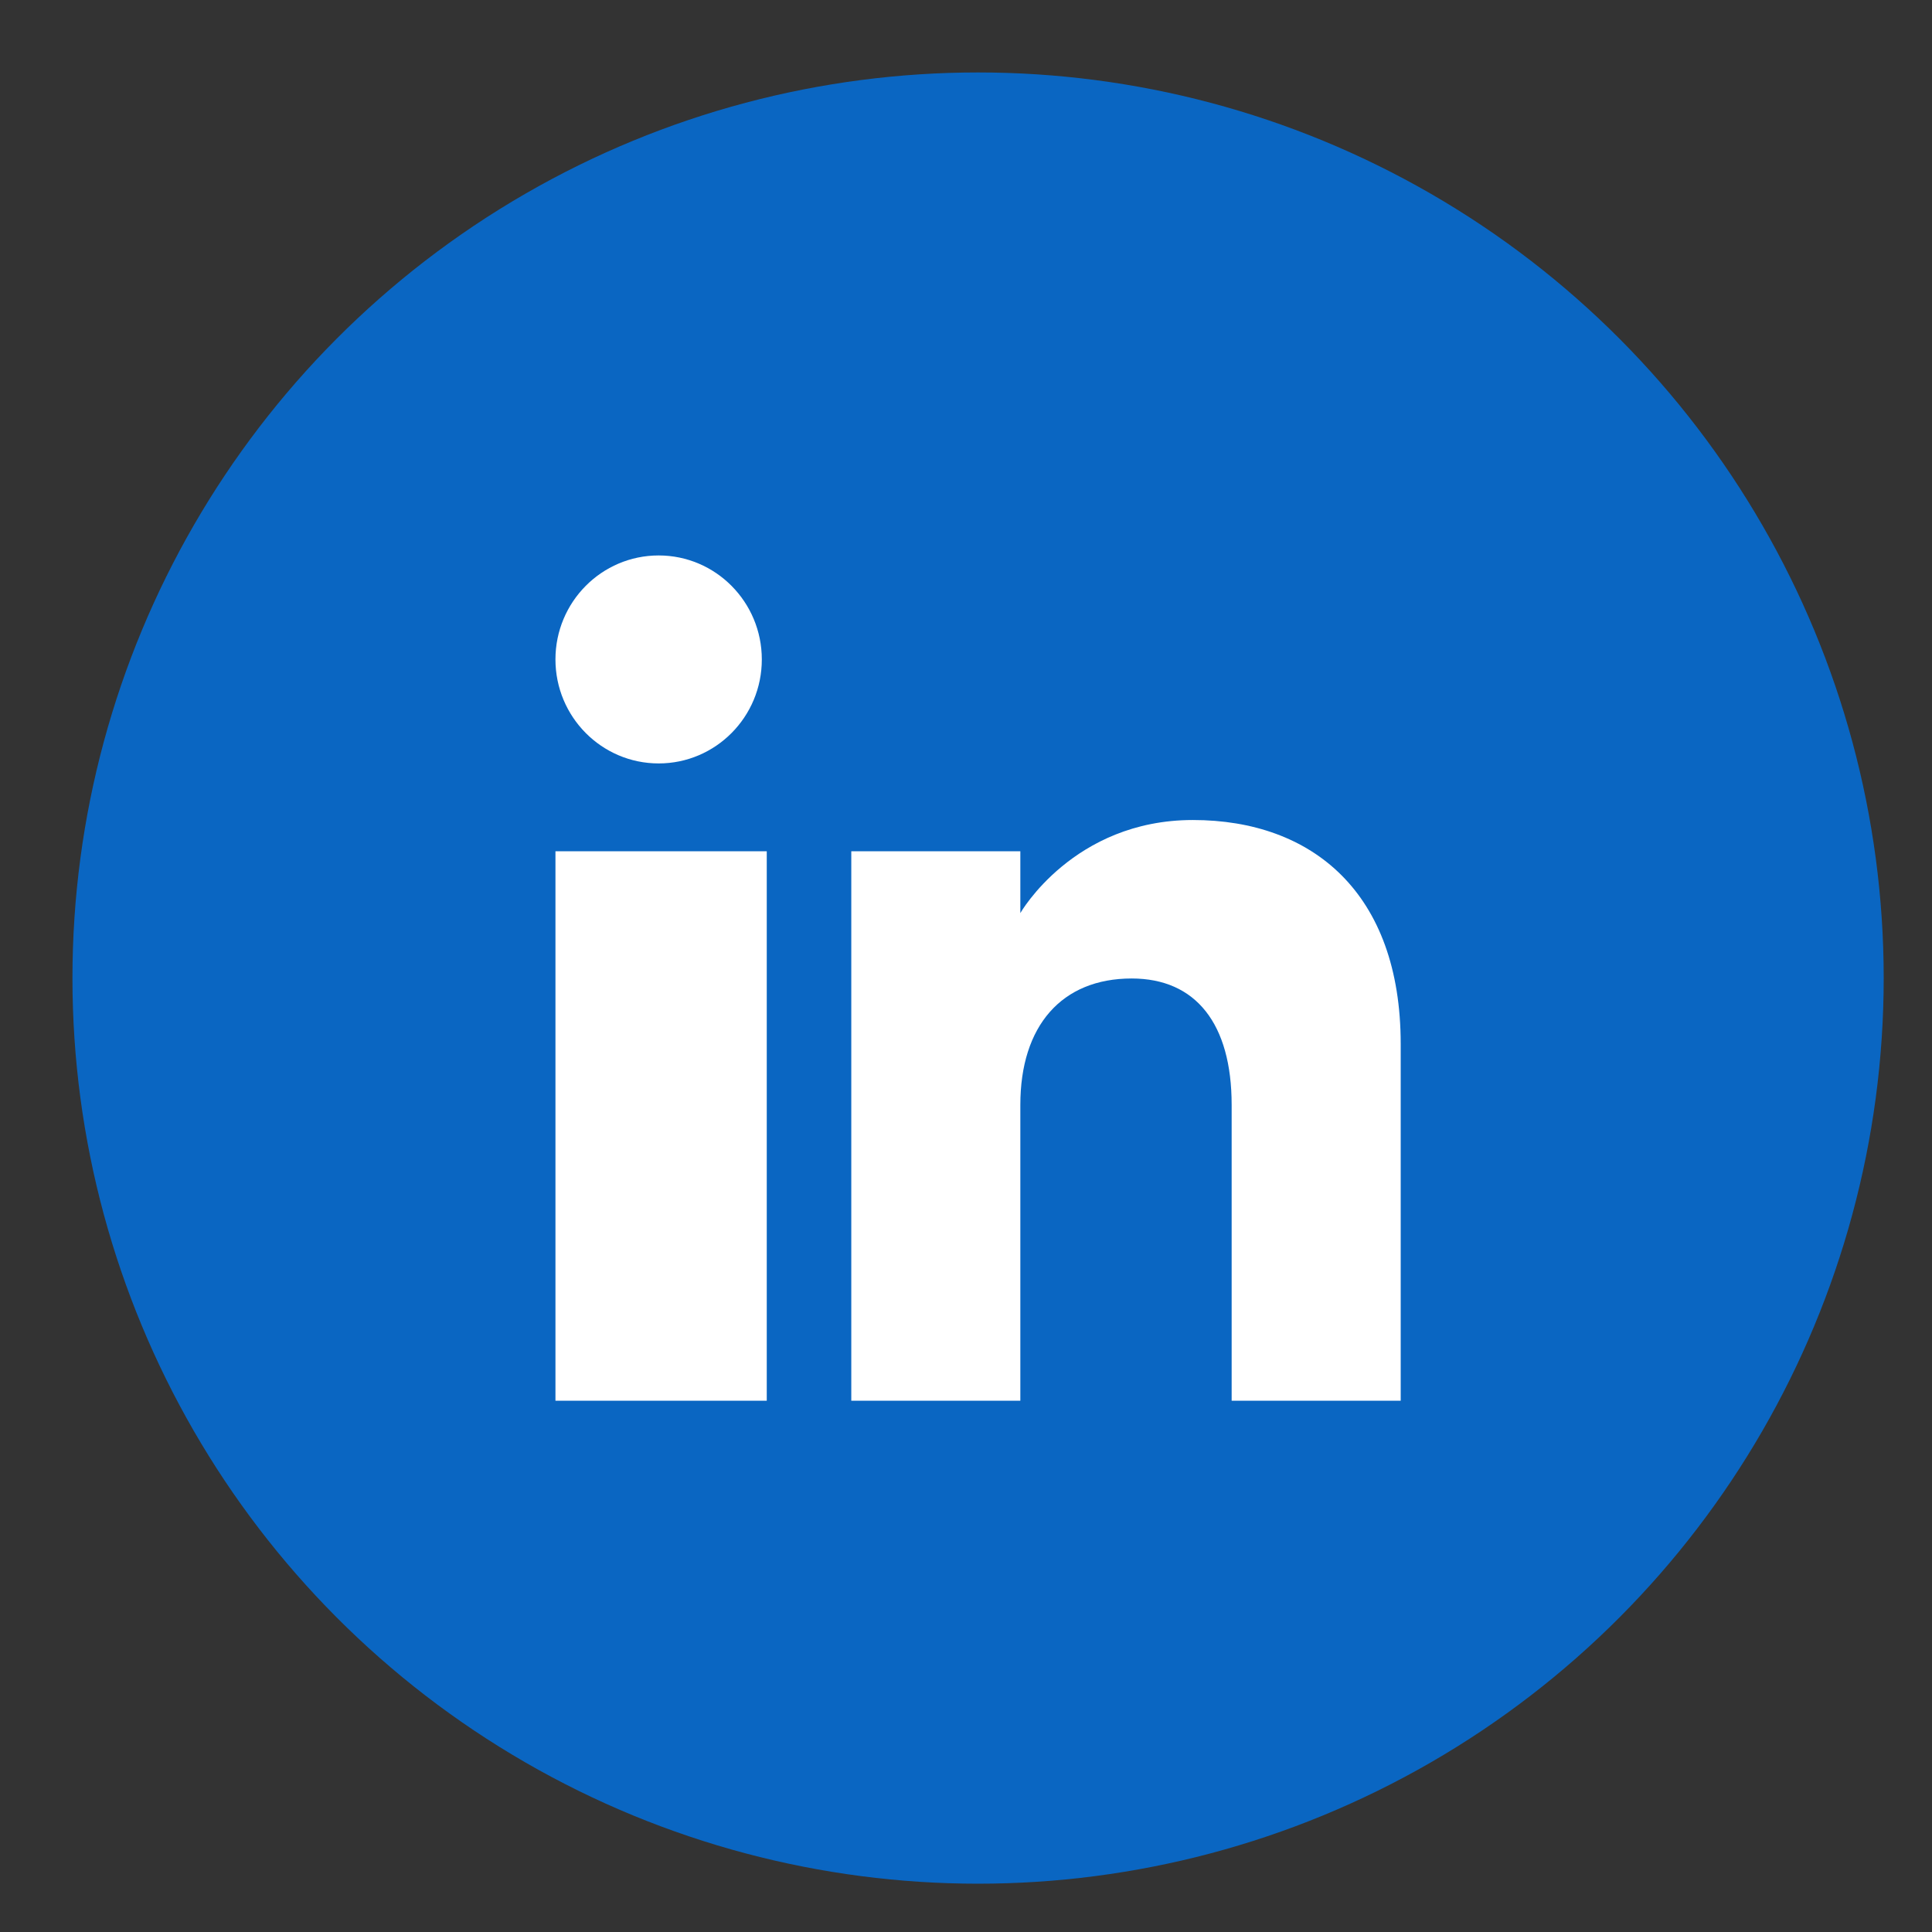 <?xml version="1.0" encoding="UTF-8"?>
<svg width="80px" height="80px" viewBox="0 0 80 80" version="1.1" xmlns="http://www.w3.org/2000/svg" xmlns:xlink="http://www.w3.org/1999/xlink">
    <rect x="0" y="0" width="80" height="80" fill="#333333" stroke="none"/>
    <title>linkedin</title>
    <g id="linkedin" stroke="none" stroke-width="1" fill="none" fill-rule="evenodd">
        <circle id="Oval" fill="#0A66C2" cx="40.5" cy="40.5" r="37.5"></circle>
        <g id="linkedin-161-svgrepo-com" transform="translate(23, 23)" fill="#FFFFFF" fill-rule="nonzero">
            <path d="M35,35 L28,35 L28,22.752 C28,19.392 26.518,17.517 23.86,17.517 C20.967,17.517 19.25,19.471 19.25,22.752 L19.25,35 L12.25,35 L12.25,12.25 L19.25,12.25 L19.25,14.809 C19.25,14.809 21.446,10.955 26.395,10.955 C31.346,10.955 35,13.976 35,20.227 L35,35 L35,35 Z M4.274,8.612 C1.913,8.612 0,6.683 0,4.305 C0,1.929 1.913,0 4.274,0 C6.633,0 8.545,1.929 8.545,4.305 C8.547,6.683 6.633,8.612 4.274,8.612 L4.274,8.612 Z M0,35 L8.75,35 L8.75,12.25 L0,12.25 L0,35 Z" id="linkedin-[#161]"></path>
        </g>
    </g>
</svg>